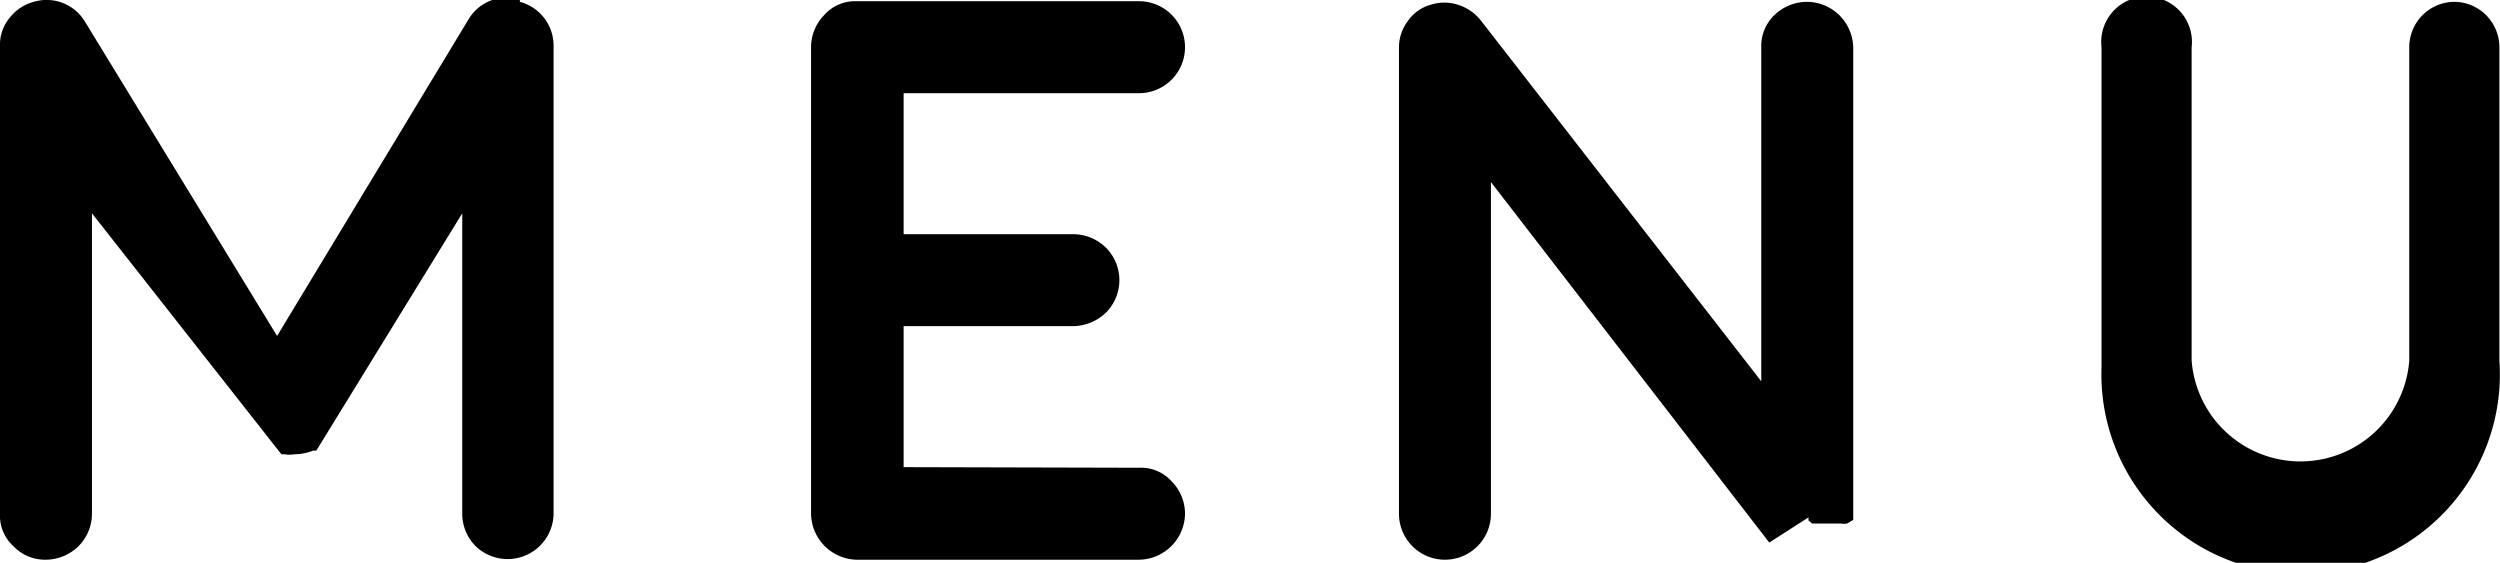 <svg id="レイヤー_1" data-name="レイヤー 1" xmlns="http://www.w3.org/2000/svg" viewBox="0 0 40.78 9.18"><path id="パス_33608" data-name="パス 33608" d="M49.62,3.55a.74.74,0,0,1,.55.72V11.9a.75.75,0,0,1-1.27.53h0a.75.75,0,0,1-.22-.53V7L46.3,10.87h0l0,0,0,0,0,0,0,0,0,0,0,0,0,0,0,0h0l0,0h-.05a.85.85,0,0,1-.31.06h0a.45.45,0,0,1-.16,0h0l-.05,0h0l0,0h0l0,0,0,0,0,0,0,0,0,0,0,0,0,0,0,0h0L42.64,7V11.9a.75.75,0,0,1-.22.53.77.77,0,0,1-.54.22.71.71,0,0,1-.52-.22.67.67,0,0,1-.22-.53V4.27a.68.68,0,0,1,.15-.45.74.74,0,0,1,.4-.27.73.73,0,0,1,.84.33L45.66,9l3.12-5.16a.73.73,0,0,1,.84-.33" transform="translate(-41.14 -3.52)"/><path id="パス_33609" data-name="パス 33609" d="M59.72,11.15a.67.67,0,0,1,.53.22.75.75,0,0,1,.22.53.76.76,0,0,1-.75.75h-4.6a.76.76,0,0,1-.75-.75V4.29a.75.75,0,0,1,.22-.53.67.67,0,0,1,.53-.22h4.6a.75.75,0,0,1,0,1.5H55.88v2.3h2.77a.77.77,0,0,1,.53.22.75.75,0,0,1,0,1.06.79.79,0,0,1-.54.22H55.88v2.3Z" transform="translate(-41.14 -3.52)"/><path id="パス_33610" data-name="パス 33610" d="M70,12.37h0L65.46,6.49V11.9a.75.75,0,1,1-1.5,0V4.3a.71.71,0,0,1,.14-.43.67.67,0,0,1,.37-.27.73.73,0,0,1,.46,0,.76.76,0,0,1,.37.26l4.57,5.88V4.3a.7.7,0,0,1,.21-.53.77.77,0,0,1,.54-.22.76.76,0,0,1,.75.75v7.62s0,0,0,0v0a0,0,0,0,1,0,0v.08s0,0,0,0,0,0,0,0a0,0,0,0,1,0,0v0l0,0,0,0,0,0,0,0,0,0,0,0,0,0,0,0,0,0h0l-.1.06h0a.31.31,0,0,1-.1,0h0l-.11,0h-.22l-.07,0h-.07l0,0,0,0h0l0,0a0,0,0,0,1,0,0l0,0,0,0-.06-.05h0l0-.05" transform="translate(-41.14 -3.52)"/><path id="パス_33611" data-name="パス 33611" d="M81.18,3.55a.74.74,0,0,1,.73.74h0V9.4a3.25,3.25,0,1,1-6.49.11V4.29a.74.74,0,1,1,1.47,0V9.4a1.78,1.78,0,0,0,3.55,0h0V4.29a.74.74,0,0,1,.74-.74h0" transform="translate(-41.14 -3.52)"/></svg>